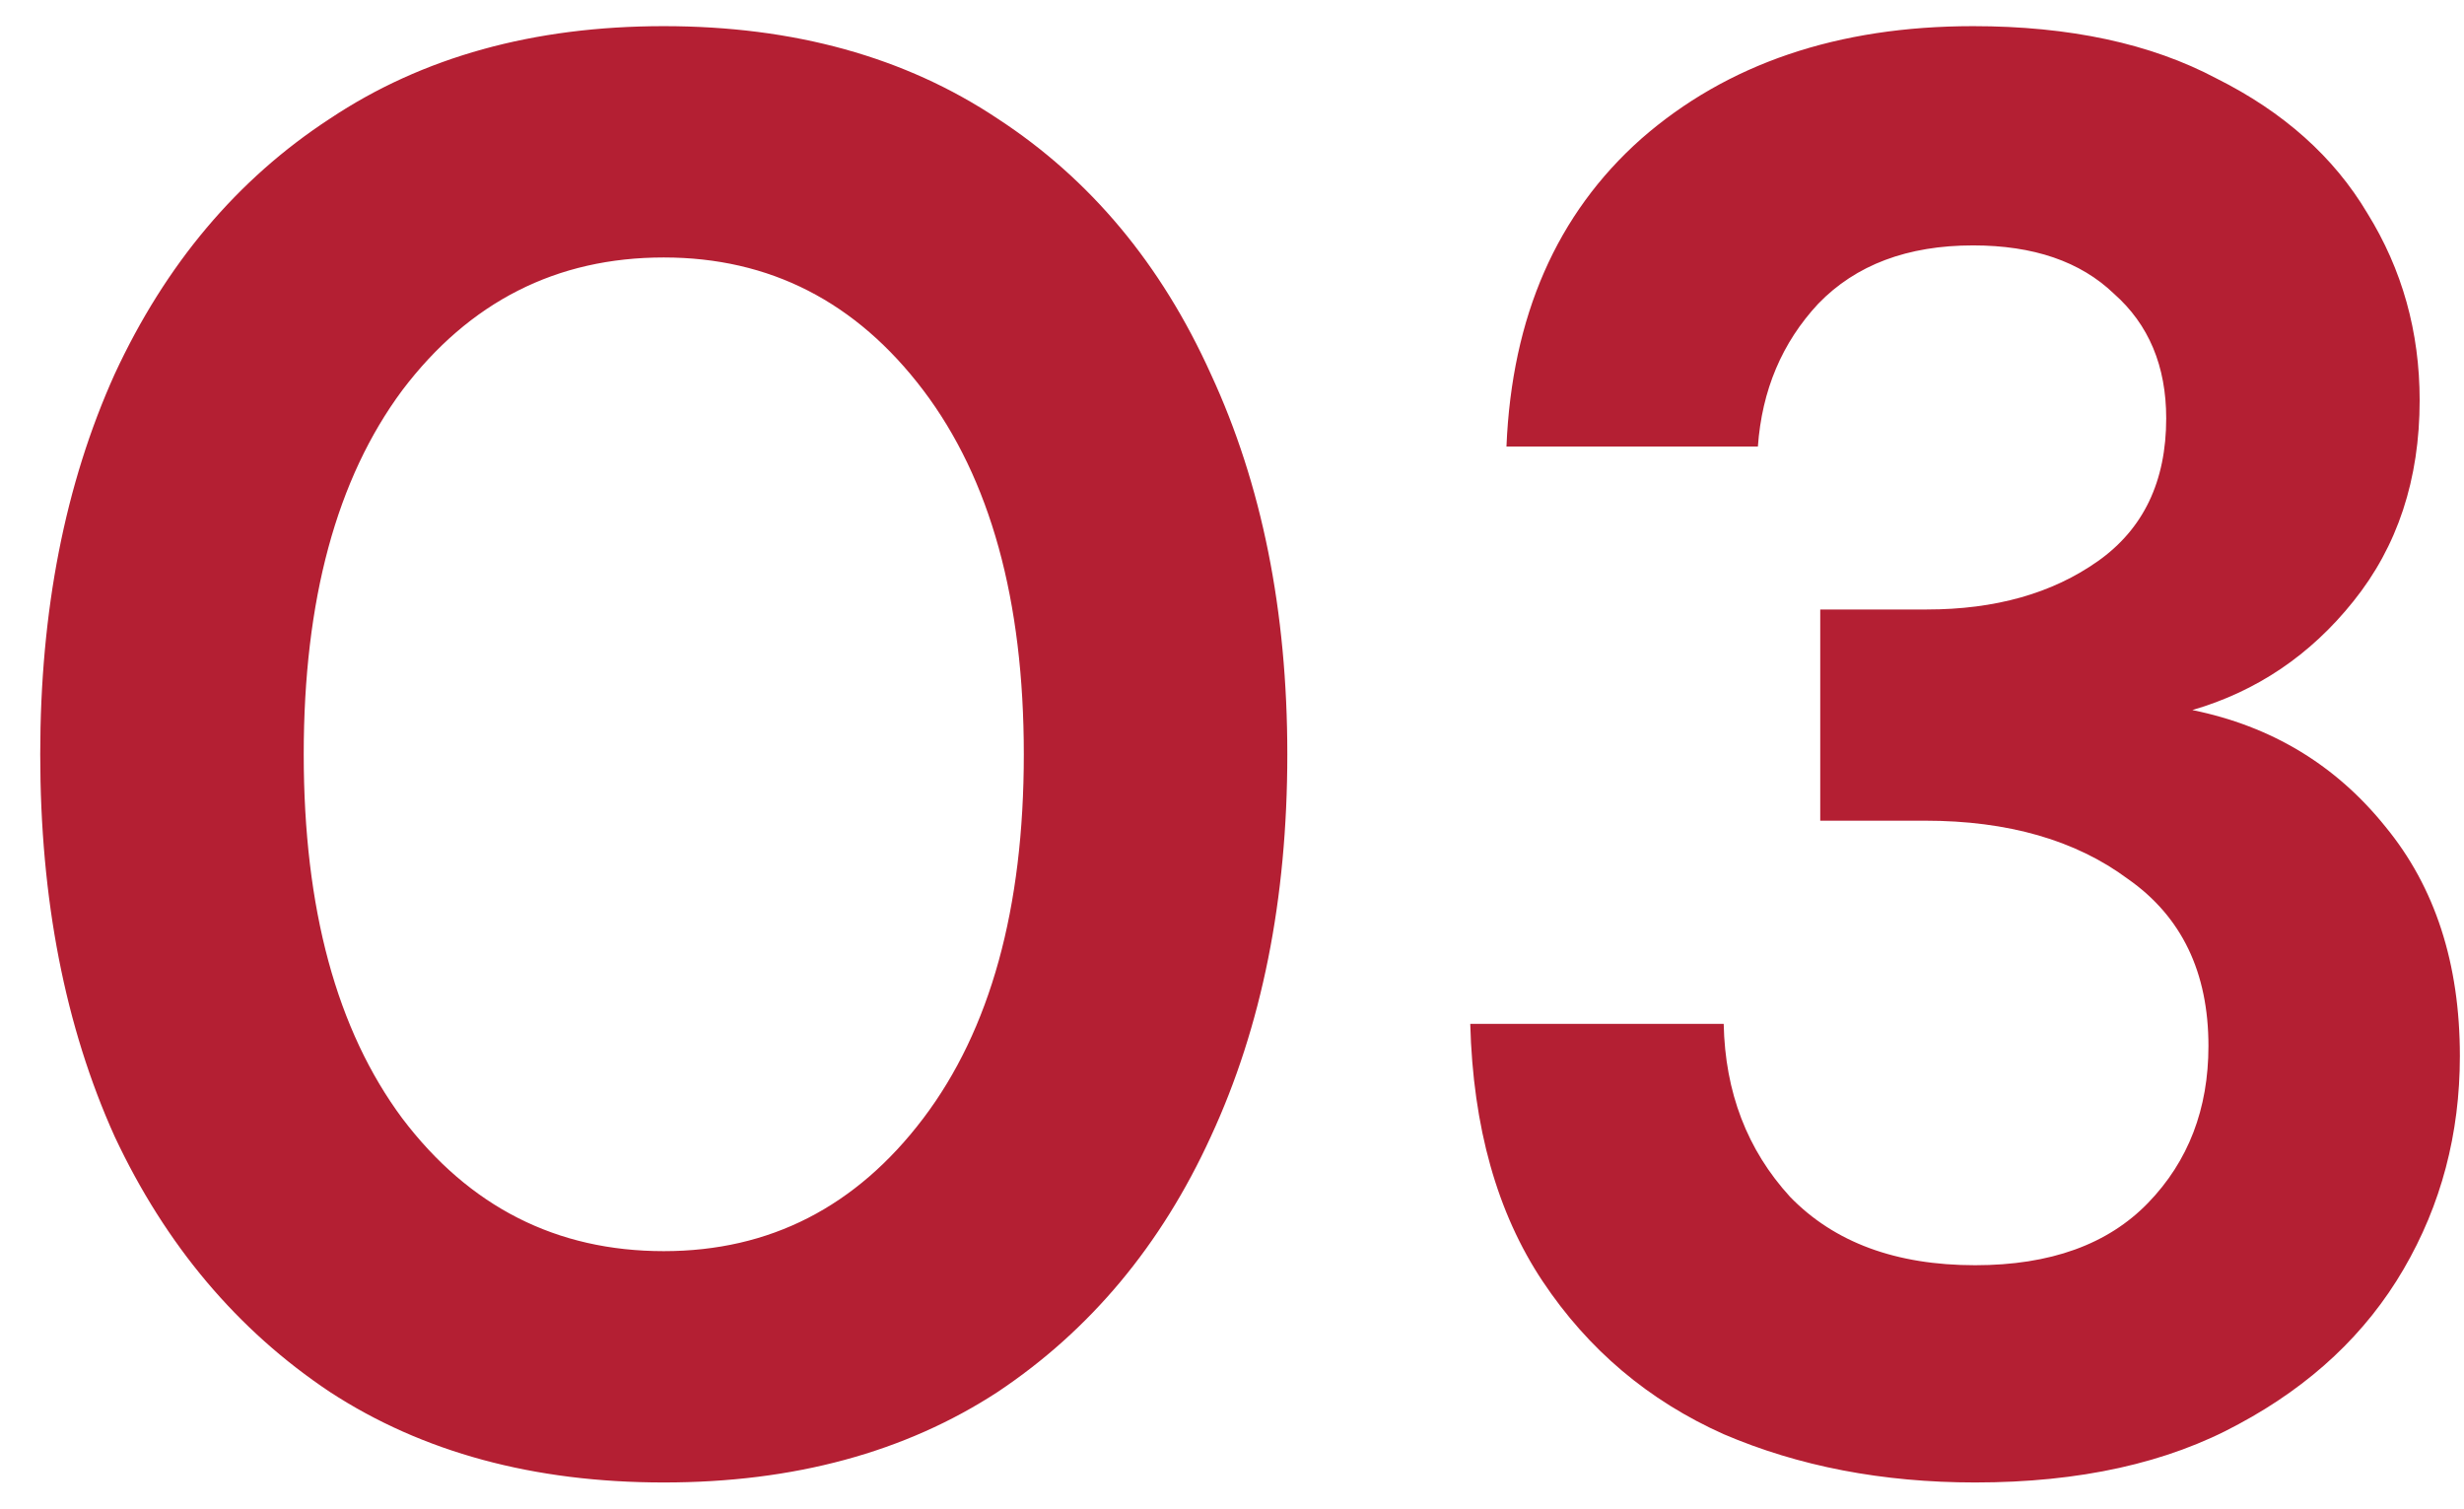 <svg width="49" height="30" viewBox="0 0 49 30" fill="none" xmlns="http://www.w3.org/2000/svg">
<path d="M13.2 29.48C10.613 29.48 8.4 28.88 6.56 27.68C4.72 26.453 3.293 24.76 2.28 22.6C1.293 20.413 0.8 17.88 0.8 15C0.8 12.147 1.293 9.627 2.28 7.44C3.293 5.253 4.72 3.56 6.56 2.36C8.4 1.133 10.613 0.52 13.2 0.52C15.787 0.52 18 1.133 19.84 2.36C21.68 3.56 23.093 5.253 24.08 7.44C25.093 9.627 25.6 12.147 25.6 15C25.6 17.88 25.093 20.413 24.08 22.6C23.093 24.76 21.68 26.453 19.84 27.68C18 28.88 15.787 29.48 13.2 29.48ZM13.2 24.88C15.307 24.88 17.027 24 18.36 22.24C19.693 20.48 20.36 18.067 20.36 15C20.36 11.933 19.693 9.52 18.36 7.76C17.027 6 15.307 5.12 13.2 5.12C11.067 5.12 9.333 6 8 7.76C6.693 9.52 6.04 11.933 6.04 15C6.04 18.067 6.693 20.48 8 22.24C9.333 24 11.067 24.88 13.2 24.88ZM39.278 29.48C37.438 29.48 35.772 29.16 34.278 28.52C32.785 27.853 31.585 26.84 30.678 25.48C29.772 24.12 29.292 22.413 29.238 20.36H34.278C34.305 21.72 34.745 22.867 35.598 23.8C36.478 24.707 37.705 25.16 39.278 25.16C40.772 25.16 41.918 24.747 42.718 23.92C43.518 23.093 43.918 22.053 43.918 20.8C43.918 19.333 43.385 18.227 42.318 17.48C41.278 16.707 39.932 16.32 38.278 16.32H36.198V12.12H38.318C39.678 12.12 40.812 11.8 41.718 11.16C42.625 10.52 43.078 9.573 43.078 8.32C43.078 7.28 42.732 6.453 42.038 5.84C41.372 5.2 40.438 4.88 39.238 4.88C37.932 4.88 36.905 5.267 36.158 6.04C35.438 6.813 35.038 7.76 34.958 8.88H29.958C30.065 6.293 30.958 4.253 32.638 2.76C34.345 1.267 36.545 0.52 39.238 0.52C41.158 0.52 42.772 0.867 44.078 1.56C45.412 2.227 46.412 3.12 47.078 4.24C47.772 5.36 48.118 6.6 48.118 7.96C48.118 9.533 47.678 10.867 46.798 11.96C45.945 13.027 44.878 13.747 43.598 14.12C45.172 14.44 46.452 15.213 47.438 16.44C48.425 17.64 48.918 19.16 48.918 21C48.918 22.547 48.545 23.96 47.798 25.24C47.052 26.52 45.958 27.547 44.518 28.32C43.105 29.093 41.358 29.48 39.278 29.48Z" fill="#B41F33"/>
</svg>

